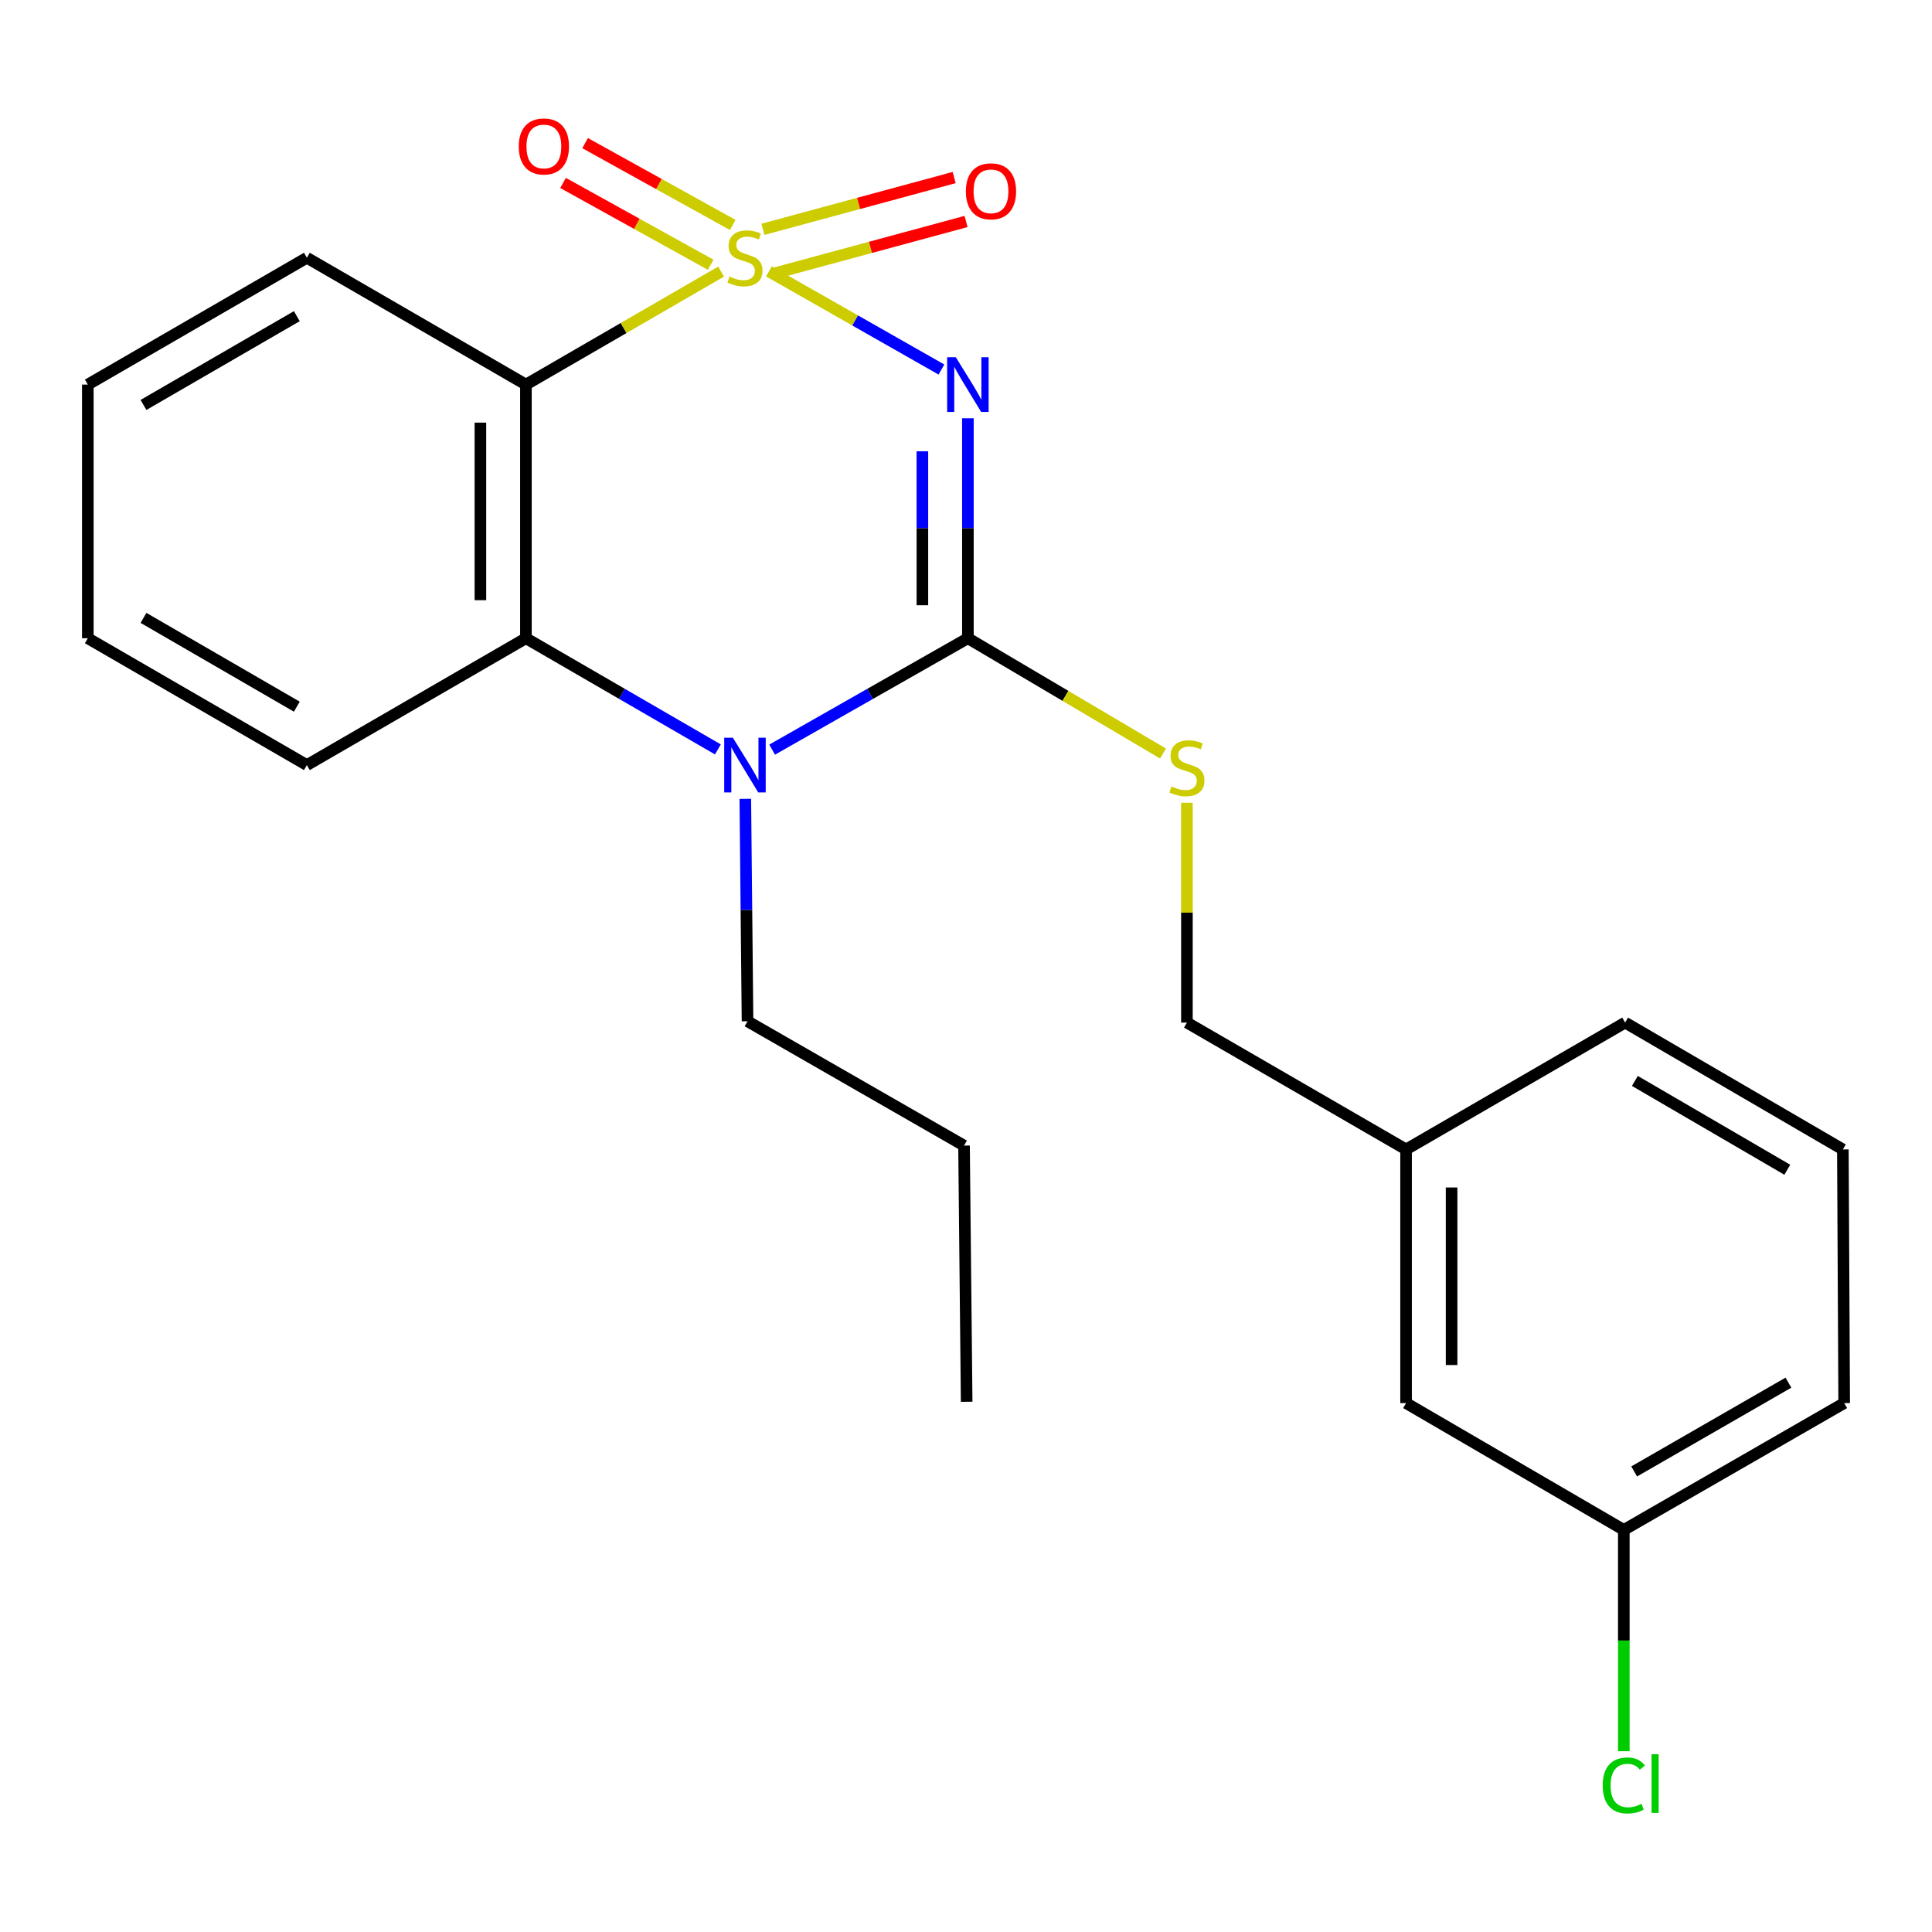 <?xml version='1.0' encoding='iso-8859-1'?>
<svg version='1.1' baseProfile='full'
              xmlns='http://www.w3.org/2000/svg'
                      xmlns:rdkit='http://www.rdkit.org/xml'
                      xmlns:xlink='http://www.w3.org/1999/xlink'
                  xml:space='preserve'
width='1000px' height='1000px' viewBox='0 0 1000 1000'>
<!-- END OF HEADER -->
<rect style='opacity:1.0;fill:#FFFFFF;stroke:none' width='1000' height='1000' x='0' y='0'> </rect>
<path class='bond-0' d='M 397.997,140.468 L 442.638,165.868' style='fill:none;fill-rule:evenodd;stroke:#CCCC00;stroke-width:6px;stroke-linecap:butt;stroke-linejoin:miter;stroke-opacity:1' />
<path class='bond-0' d='M 442.638,165.868 L 487.279,191.267' style='fill:none;fill-rule:evenodd;stroke:#0000FF;stroke-width:6px;stroke-linecap:butt;stroke-linejoin:miter;stroke-opacity:1' />
<path class='bond-2' d='M 373.243,140.568 L 322.73,169.816' style='fill:none;fill-rule:evenodd;stroke:#CCCC00;stroke-width:6px;stroke-linecap:butt;stroke-linejoin:miter;stroke-opacity:1' />
<path class='bond-2' d='M 322.73,169.816 L 272.217,199.063' style='fill:none;fill-rule:evenodd;stroke:#000000;stroke-width:6px;stroke-linecap:butt;stroke-linejoin:miter;stroke-opacity:1' />
<path class='bond-5' d='M 401.054,141.433 L 450.543,128.034' style='fill:none;fill-rule:evenodd;stroke:#CCCC00;stroke-width:6px;stroke-linecap:butt;stroke-linejoin:miter;stroke-opacity:1' />
<path class='bond-5' d='M 450.543,128.034 L 500.032,114.636' style='fill:none;fill-rule:evenodd;stroke:#FF0000;stroke-width:6px;stroke-linecap:butt;stroke-linejoin:miter;stroke-opacity:1' />
<path class='bond-5' d='M 394.898,118.693 L 444.387,105.295' style='fill:none;fill-rule:evenodd;stroke:#CCCC00;stroke-width:6px;stroke-linecap:butt;stroke-linejoin:miter;stroke-opacity:1' />
<path class='bond-5' d='M 444.387,105.295 L 493.875,91.896' style='fill:none;fill-rule:evenodd;stroke:#FF0000;stroke-width:6px;stroke-linecap:butt;stroke-linejoin:miter;stroke-opacity:1' />
<path class='bond-6' d='M 379.253,116.43 L 341.052,95.256' style='fill:none;fill-rule:evenodd;stroke:#CCCC00;stroke-width:6px;stroke-linecap:butt;stroke-linejoin:miter;stroke-opacity:1' />
<path class='bond-6' d='M 341.052,95.256 L 302.85,74.083' style='fill:none;fill-rule:evenodd;stroke:#FF0000;stroke-width:6px;stroke-linecap:butt;stroke-linejoin:miter;stroke-opacity:1' />
<path class='bond-6' d='M 367.833,137.035 L 329.631,115.861' style='fill:none;fill-rule:evenodd;stroke:#CCCC00;stroke-width:6px;stroke-linecap:butt;stroke-linejoin:miter;stroke-opacity:1' />
<path class='bond-6' d='M 329.631,115.861 L 291.43,94.688' style='fill:none;fill-rule:evenodd;stroke:#FF0000;stroke-width:6px;stroke-linecap:butt;stroke-linejoin:miter;stroke-opacity:1' />
<path class='bond-1' d='M 500.982,216.505 L 500.982,273.427' style='fill:none;fill-rule:evenodd;stroke:#0000FF;stroke-width:6px;stroke-linecap:butt;stroke-linejoin:miter;stroke-opacity:1' />
<path class='bond-1' d='M 500.982,273.427 L 500.982,330.349' style='fill:none;fill-rule:evenodd;stroke:#000000;stroke-width:6px;stroke-linecap:butt;stroke-linejoin:miter;stroke-opacity:1' />
<path class='bond-1' d='M 477.423,233.582 L 477.423,273.427' style='fill:none;fill-rule:evenodd;stroke:#0000FF;stroke-width:6px;stroke-linecap:butt;stroke-linejoin:miter;stroke-opacity:1' />
<path class='bond-1' d='M 477.423,273.427 L 477.423,313.272' style='fill:none;fill-rule:evenodd;stroke:#000000;stroke-width:6px;stroke-linecap:butt;stroke-linejoin:miter;stroke-opacity:1' />
<path class='bond-7' d='M 500.982,330.349 L 551.48,360.186' style='fill:none;fill-rule:evenodd;stroke:#000000;stroke-width:6px;stroke-linecap:butt;stroke-linejoin:miter;stroke-opacity:1' />
<path class='bond-7' d='M 551.48,360.186 L 601.978,390.023' style='fill:none;fill-rule:evenodd;stroke:#CCCC00;stroke-width:6px;stroke-linecap:butt;stroke-linejoin:miter;stroke-opacity:1' />
<path class='bond-23' d='M 500.982,330.349 L 450.319,359.18' style='fill:none;fill-rule:evenodd;stroke:#000000;stroke-width:6px;stroke-linecap:butt;stroke-linejoin:miter;stroke-opacity:1' />
<path class='bond-23' d='M 450.319,359.18 L 399.657,388.011' style='fill:none;fill-rule:evenodd;stroke:#0000FF;stroke-width:6px;stroke-linecap:butt;stroke-linejoin:miter;stroke-opacity:1' />
<path class='bond-4' d='M 272.217,199.063 L 272.217,330.349' style='fill:none;fill-rule:evenodd;stroke:#000000;stroke-width:6px;stroke-linecap:butt;stroke-linejoin:miter;stroke-opacity:1' />
<path class='bond-4' d='M 248.658,218.756 L 248.658,310.656' style='fill:none;fill-rule:evenodd;stroke:#000000;stroke-width:6px;stroke-linecap:butt;stroke-linejoin:miter;stroke-opacity:1' />
<path class='bond-10' d='M 272.217,199.063 L 158.836,133.414' style='fill:none;fill-rule:evenodd;stroke:#000000;stroke-width:6px;stroke-linecap:butt;stroke-linejoin:miter;stroke-opacity:1' />
<path class='bond-3' d='M 371.582,387.894 L 321.9,359.122' style='fill:none;fill-rule:evenodd;stroke:#0000FF;stroke-width:6px;stroke-linecap:butt;stroke-linejoin:miter;stroke-opacity:1' />
<path class='bond-3' d='M 321.9,359.122 L 272.217,330.349' style='fill:none;fill-rule:evenodd;stroke:#000000;stroke-width:6px;stroke-linecap:butt;stroke-linejoin:miter;stroke-opacity:1' />
<path class='bond-9' d='M 385.772,413.486 L 386.346,471.046' style='fill:none;fill-rule:evenodd;stroke:#0000FF;stroke-width:6px;stroke-linecap:butt;stroke-linejoin:miter;stroke-opacity:1' />
<path class='bond-9' d='M 386.346,471.046 L 386.92,528.605' style='fill:none;fill-rule:evenodd;stroke:#000000;stroke-width:6px;stroke-linecap:butt;stroke-linejoin:miter;stroke-opacity:1' />
<path class='bond-15' d='M 272.217,330.349 L 158.836,396.011' style='fill:none;fill-rule:evenodd;stroke:#000000;stroke-width:6px;stroke-linecap:butt;stroke-linejoin:miter;stroke-opacity:1' />
<path class='bond-8' d='M 614.35,415.512 L 614.35,472.399' style='fill:none;fill-rule:evenodd;stroke:#CCCC00;stroke-width:6px;stroke-linecap:butt;stroke-linejoin:miter;stroke-opacity:1' />
<path class='bond-8' d='M 614.35,472.399 L 614.35,529.286' style='fill:none;fill-rule:evenodd;stroke:#000000;stroke-width:6px;stroke-linecap:butt;stroke-linejoin:miter;stroke-opacity:1' />
<path class='bond-13' d='M 614.35,529.286 L 727.783,594.948' style='fill:none;fill-rule:evenodd;stroke:#000000;stroke-width:6px;stroke-linecap:butt;stroke-linejoin:miter;stroke-opacity:1' />
<path class='bond-19' d='M 386.92,528.605 L 498.979,592.959' style='fill:none;fill-rule:evenodd;stroke:#000000;stroke-width:6px;stroke-linecap:butt;stroke-linejoin:miter;stroke-opacity:1' />
<path class='bond-20' d='M 158.836,133.414 L 45.455,199.063' style='fill:none;fill-rule:evenodd;stroke:#000000;stroke-width:6px;stroke-linecap:butt;stroke-linejoin:miter;stroke-opacity:1' />
<path class='bond-20' d='M 153.633,163.649 L 74.266,209.603' style='fill:none;fill-rule:evenodd;stroke:#000000;stroke-width:6px;stroke-linecap:butt;stroke-linejoin:miter;stroke-opacity:1' />
<path class='bond-11' d='M 727.783,726.234 L 727.783,594.948' style='fill:none;fill-rule:evenodd;stroke:#000000;stroke-width:6px;stroke-linecap:butt;stroke-linejoin:miter;stroke-opacity:1' />
<path class='bond-11' d='M 751.342,706.541 L 751.342,614.641' style='fill:none;fill-rule:evenodd;stroke:#000000;stroke-width:6px;stroke-linecap:butt;stroke-linejoin:miter;stroke-opacity:1' />
<path class='bond-12' d='M 727.783,726.234 L 840.484,791.883' style='fill:none;fill-rule:evenodd;stroke:#000000;stroke-width:6px;stroke-linecap:butt;stroke-linejoin:miter;stroke-opacity:1' />
<path class='bond-14' d='M 840.484,791.883 L 840.484,849.155' style='fill:none;fill-rule:evenodd;stroke:#000000;stroke-width:6px;stroke-linecap:butt;stroke-linejoin:miter;stroke-opacity:1' />
<path class='bond-14' d='M 840.484,849.155 L 840.484,906.427' style='fill:none;fill-rule:evenodd;stroke:#00CC00;stroke-width:6px;stroke-linecap:butt;stroke-linejoin:miter;stroke-opacity:1' />
<path class='bond-25' d='M 840.484,791.883 L 954.545,726.234' style='fill:none;fill-rule:evenodd;stroke:#000000;stroke-width:6px;stroke-linecap:butt;stroke-linejoin:miter;stroke-opacity:1' />
<path class='bond-25' d='M 845.841,761.618 L 925.684,715.663' style='fill:none;fill-rule:evenodd;stroke:#000000;stroke-width:6px;stroke-linecap:butt;stroke-linejoin:miter;stroke-opacity:1' />
<path class='bond-18' d='M 727.783,594.948 L 841.164,529.286' style='fill:none;fill-rule:evenodd;stroke:#000000;stroke-width:6px;stroke-linecap:butt;stroke-linejoin:miter;stroke-opacity:1' />
<path class='bond-24' d='M 158.836,396.011 L 45.455,330.349' style='fill:none;fill-rule:evenodd;stroke:#000000;stroke-width:6px;stroke-linecap:butt;stroke-linejoin:miter;stroke-opacity:1' />
<path class='bond-24' d='M 153.635,365.775 L 74.268,319.812' style='fill:none;fill-rule:evenodd;stroke:#000000;stroke-width:6px;stroke-linecap:butt;stroke-linejoin:miter;stroke-opacity:1' />
<path class='bond-16' d='M 953.865,594.948 L 841.164,529.286' style='fill:none;fill-rule:evenodd;stroke:#000000;stroke-width:6px;stroke-linecap:butt;stroke-linejoin:miter;stroke-opacity:1' />
<path class='bond-16' d='M 925.1,605.455 L 846.21,559.491' style='fill:none;fill-rule:evenodd;stroke:#000000;stroke-width:6px;stroke-linecap:butt;stroke-linejoin:miter;stroke-opacity:1' />
<path class='bond-17' d='M 953.865,594.948 L 954.545,726.234' style='fill:none;fill-rule:evenodd;stroke:#000000;stroke-width:6px;stroke-linecap:butt;stroke-linejoin:miter;stroke-opacity:1' />
<path class='bond-22' d='M 498.979,592.959 L 500.34,725.553' style='fill:none;fill-rule:evenodd;stroke:#000000;stroke-width:6px;stroke-linecap:butt;stroke-linejoin:miter;stroke-opacity:1' />
<path class='bond-21' d='M 45.455,199.063 L 45.455,330.349' style='fill:none;fill-rule:evenodd;stroke:#000000;stroke-width:6px;stroke-linecap:butt;stroke-linejoin:miter;stroke-opacity:1' />
<path  class='atom-0' d='M 377.598 143.134
Q 377.918 143.254, 379.238 143.814
Q 380.558 144.374, 381.998 144.734
Q 383.478 145.054, 384.918 145.054
Q 387.598 145.054, 389.158 143.774
Q 390.718 142.454, 390.718 140.174
Q 390.718 138.614, 389.918 137.654
Q 389.158 136.694, 387.958 136.174
Q 386.758 135.654, 384.758 135.054
Q 382.238 134.294, 380.718 133.574
Q 379.238 132.854, 378.158 131.334
Q 377.118 129.814, 377.118 127.254
Q 377.118 123.694, 379.518 121.494
Q 381.958 119.294, 386.758 119.294
Q 390.038 119.294, 393.758 120.854
L 392.838 123.934
Q 389.438 122.534, 386.878 122.534
Q 384.118 122.534, 382.598 123.694
Q 381.078 124.814, 381.118 126.774
Q 381.118 128.294, 381.878 129.214
Q 382.678 130.134, 383.798 130.654
Q 384.958 131.174, 386.878 131.774
Q 389.438 132.574, 390.958 133.374
Q 392.478 134.174, 393.558 135.814
Q 394.678 137.414, 394.678 140.174
Q 394.678 144.094, 392.038 146.214
Q 389.438 148.294, 385.078 148.294
Q 382.558 148.294, 380.638 147.734
Q 378.758 147.214, 376.518 146.294
L 377.598 143.134
' fill='#CCCC00'/>
<path  class='atom-1' d='M 494.722 184.903
L 504.002 199.903
Q 504.922 201.383, 506.402 204.063
Q 507.882 206.743, 507.962 206.903
L 507.962 184.903
L 511.722 184.903
L 511.722 213.223
L 507.842 213.223
L 497.882 196.823
Q 496.722 194.903, 495.482 192.703
Q 494.282 190.503, 493.922 189.823
L 493.922 213.223
L 490.242 213.223
L 490.242 184.903
L 494.722 184.903
' fill='#0000FF'/>
<path  class='atom-4' d='M 379.338 381.851
L 388.618 396.851
Q 389.538 398.331, 391.018 401.011
Q 392.498 403.691, 392.578 403.851
L 392.578 381.851
L 396.338 381.851
L 396.338 410.171
L 392.458 410.171
L 382.498 393.771
Q 381.338 391.851, 380.098 389.651
Q 378.898 387.451, 378.538 386.771
L 378.538 410.171
L 374.858 410.171
L 374.858 381.851
L 379.338 381.851
' fill='#0000FF'/>
<path  class='atom-6' d='M 499.931 99.02
Q 499.931 92.22, 503.291 88.42
Q 506.651 84.62, 512.931 84.62
Q 519.211 84.62, 522.571 88.42
Q 525.931 92.22, 525.931 99.02
Q 525.931 105.9, 522.531 109.82
Q 519.131 113.7, 512.931 113.7
Q 506.691 113.7, 503.291 109.82
Q 499.931 105.94, 499.931 99.02
M 512.931 110.5
Q 517.251 110.5, 519.571 107.62
Q 521.931 104.7, 521.931 99.02
Q 521.931 93.46, 519.571 90.66
Q 517.251 87.82, 512.931 87.82
Q 508.611 87.82, 506.251 90.62
Q 503.931 93.42, 503.931 99.02
Q 503.931 104.74, 506.251 107.62
Q 508.611 110.5, 512.931 110.5
' fill='#FF0000'/>
<path  class='atom-7' d='M 268.509 75.802
Q 268.509 69.002, 271.869 65.202
Q 275.229 61.402, 281.509 61.402
Q 287.789 61.402, 291.149 65.202
Q 294.509 69.002, 294.509 75.802
Q 294.509 82.682, 291.109 86.602
Q 287.709 90.482, 281.509 90.482
Q 275.269 90.482, 271.869 86.602
Q 268.509 82.722, 268.509 75.802
M 281.509 87.282
Q 285.829 87.282, 288.149 84.402
Q 290.509 81.482, 290.509 75.802
Q 290.509 70.242, 288.149 67.442
Q 285.829 64.602, 281.509 64.602
Q 277.189 64.602, 274.829 67.402
Q 272.509 70.202, 272.509 75.802
Q 272.509 81.522, 274.829 84.402
Q 277.189 87.282, 281.509 87.282
' fill='#FF0000'/>
<path  class='atom-8' d='M 606.35 407.053
Q 606.67 407.173, 607.99 407.733
Q 609.31 408.293, 610.75 408.653
Q 612.23 408.973, 613.67 408.973
Q 616.35 408.973, 617.91 407.693
Q 619.47 406.373, 619.47 404.093
Q 619.47 402.533, 618.67 401.573
Q 617.91 400.613, 616.71 400.093
Q 615.51 399.573, 613.51 398.973
Q 610.99 398.213, 609.47 397.493
Q 607.99 396.773, 606.91 395.253
Q 605.87 393.733, 605.87 391.173
Q 605.87 387.613, 608.27 385.413
Q 610.71 383.213, 615.51 383.213
Q 618.79 383.213, 622.51 384.773
L 621.59 387.853
Q 618.19 386.453, 615.63 386.453
Q 612.87 386.453, 611.35 387.613
Q 609.83 388.733, 609.87 390.693
Q 609.87 392.213, 610.63 393.133
Q 611.43 394.053, 612.55 394.573
Q 613.71 395.093, 615.63 395.693
Q 618.19 396.493, 619.71 397.293
Q 621.23 398.093, 622.31 399.733
Q 623.43 401.333, 623.43 404.093
Q 623.43 408.013, 620.79 410.133
Q 618.19 412.213, 613.83 412.213
Q 611.31 412.213, 609.39 411.653
Q 607.51 411.133, 605.27 410.213
L 606.35 407.053
' fill='#CCCC00'/>
<path  class='atom-15' d='M 829.564 924.149
Q 829.564 917.109, 832.844 913.429
Q 836.164 909.709, 842.444 909.709
Q 848.284 909.709, 851.404 913.829
L 848.764 915.989
Q 846.484 912.989, 842.444 912.989
Q 838.164 912.989, 835.884 915.869
Q 833.644 918.709, 833.644 924.149
Q 833.644 929.749, 835.964 932.629
Q 838.324 935.509, 842.884 935.509
Q 846.004 935.509, 849.644 933.629
L 850.764 936.629
Q 849.284 937.589, 847.044 938.149
Q 844.804 938.709, 842.324 938.709
Q 836.164 938.709, 832.844 934.949
Q 829.564 931.189, 829.564 924.149
' fill='#00CC00'/>
<path  class='atom-15' d='M 854.844 907.989
L 858.524 907.989
L 858.524 938.349
L 854.844 938.349
L 854.844 907.989
' fill='#00CC00'/>
</svg>

